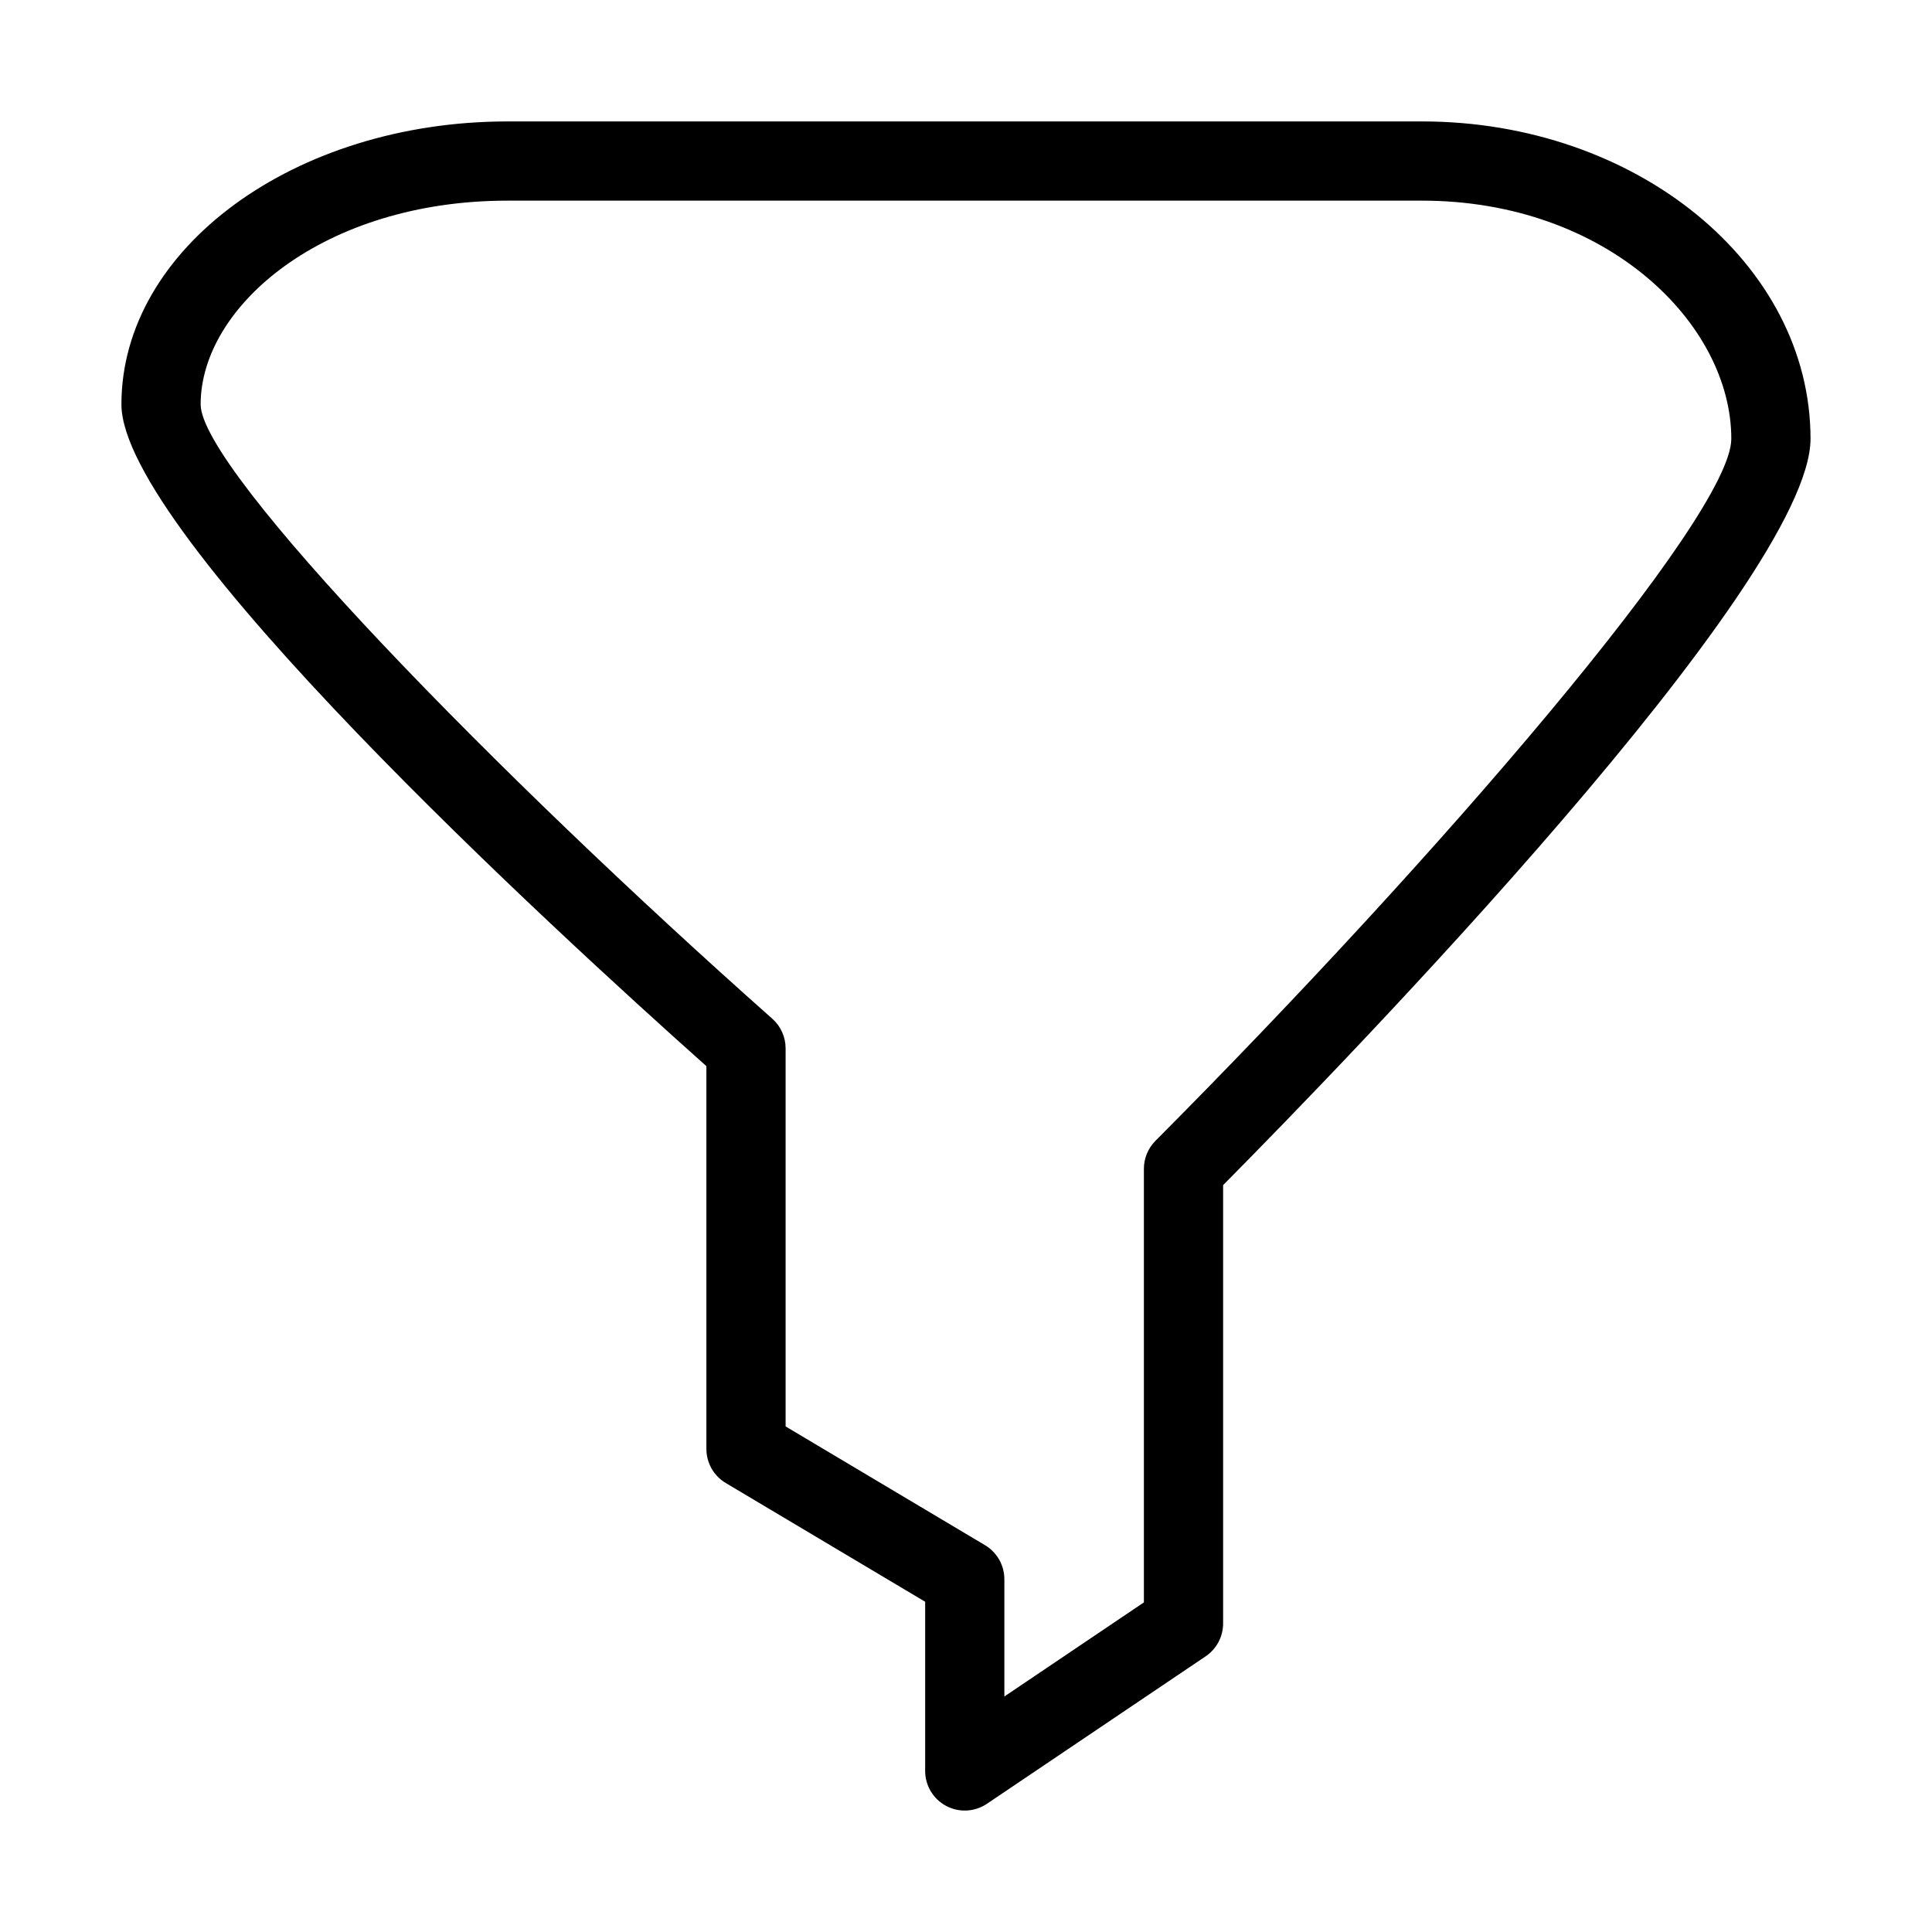 <?xml version="1.0" encoding="UTF-8"?>
<!-- Uploaded to: SVG Repo, www.svgrepo.com, Generator: SVG Repo Mixer Tools -->
<svg fill="#000000" width="800px" height="800px" version="1.1" viewBox="144 144 512 512" xmlns="http://www.w3.org/2000/svg">
 <path d="m520.82 176.18h-242.3c-56.426 0-102.34 33.641-102.34 74.988 0 34.152 114.25 139.04 155.02 175.37v101.45l0.004 0.004c0 3.699 1.945 7.125 5.125 9.02l52.848 31.469v44.844-0.004c0 3.883 2.141 7.445 5.566 9.27 3.43 1.82 7.578 1.602 10.797-0.566l57.969-39.082c2.894-1.953 4.629-5.215 4.629-8.703v-116.17c32.281-32.594 155.67-159.66 155.67-197.79 0-46.371-46.203-84.102-102.99-84.102zm-70.617 270.15c-1.957 1.969-3.059 4.633-3.059 7.41v114.91l-36.977 24.938v-31.078c0-3.699-1.949-7.125-5.125-9.02l-52.848-31.469v-100.2c0-3-1.285-5.859-3.531-7.852-72.859-64.594-151.49-145.21-151.49-162.8 0-26.074 32.688-53.996 81.344-53.996h242.3c49.047 0 81.996 32.637 81.996 63.109 0 20.52-77.598 110.71-152.61 186.05z"/>
</svg>